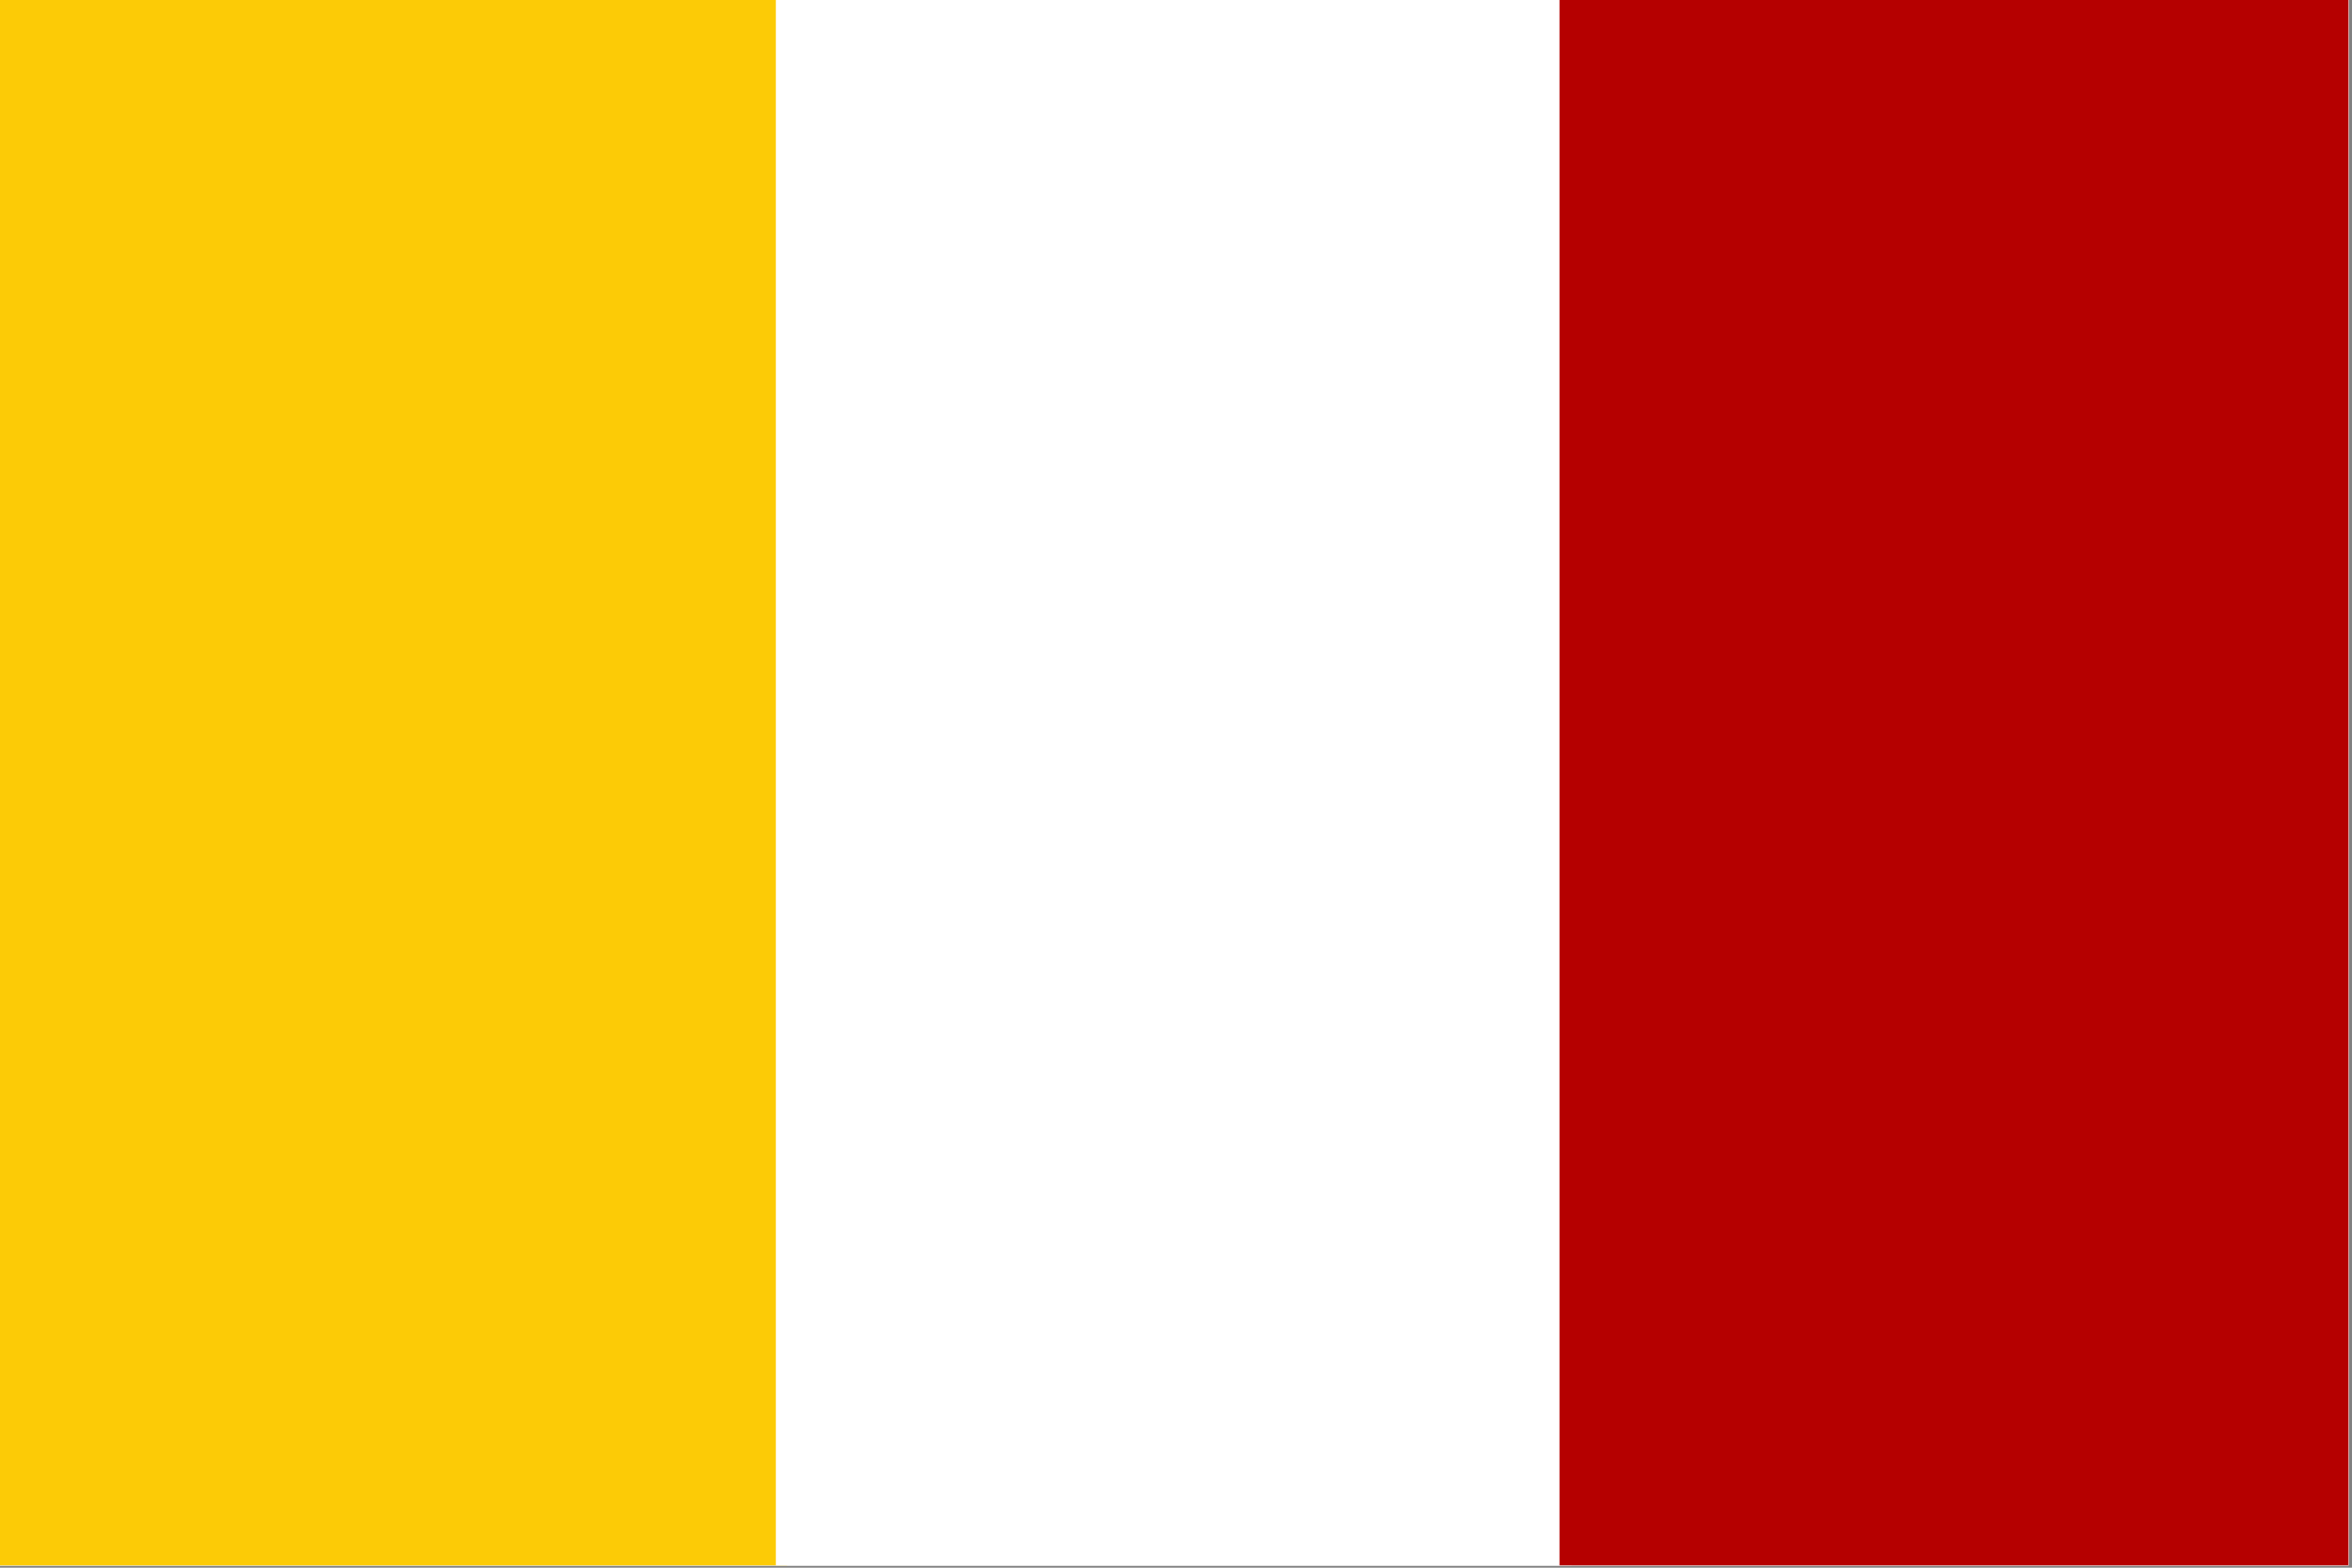<?xml version="1.0" encoding="UTF-8"?>
<svg xmlns="http://www.w3.org/2000/svg" xmlns:xlink="http://www.w3.org/1999/xlink" width="506.25pt" height="337.5pt" viewBox="0 0 506.25 337.5" version="1.2">
<rect x="0" y="0" width="506.25" height="337.5" fill="#808080" stroke="none"/>
<defs>
<clipPath id="clip1">
  <path d="M 0 0 L 505.5 0 L 505.5 337 L 0 337 Z M 0 0 "/>
</clipPath>
<clipPath id="clip2">
  <path d="M 0 0 L 170 0 L 170 337 L 0 337 Z M 0 0 "/>
</clipPath>
<clipPath id="clip3">
  <path d="M 166.109 0 L 339 0 L 339 337 L 166.109 337 Z M 166.109 0 "/>
</clipPath>
<clipPath id="clip4">
  <path d="M 335.105 0 L 505.5 0 L 505.5 337 L 335.105 337 Z M 335.105 0 "/>
</clipPath>
</defs>
<g id="surface1">
<g clip-path="url(#clip1)" clip-rule="nonzero">
<path style=" stroke:none;fill-rule:nonzero;fill:rgb(100%,100%,100%);fill-opacity:1;" d="M 0 0 L 505.5 0 L 505.5 337 L 0 337 Z M 0 0 "/>
<path style=" stroke:none;fill-rule:nonzero;fill:rgb(100%,100%,100%);fill-opacity:1;" d="M 0 0 L 505.5 0 L 505.5 337 L 0 337 Z M 0 0 "/>
<rect x="0" y="0" width="506.25" height="337.5" style="fill:rgb(100%,100%,100%);fill-opacity:1;stroke:none;"/>
<path style=" stroke:none;fill-rule:nonzero;fill:rgb(100%,100%,100%);fill-opacity:1;" d="M -1.879 -1.25 L 506.613 -1.25 L 506.613 338.117 L -1.879 338.117 Z M -1.879 -1.25 "/>
<path style=" stroke:none;fill-rule:nonzero;fill:rgb(100%,100%,100%);fill-opacity:1;" d="M -1.879 -1.25 L 506.613 -1.25 L 506.613 338.117 L -1.879 338.117 Z M -1.879 -1.25 "/>
</g>
<g clip-path="url(#clip2)" clip-rule="nonzero">
<path style=" stroke:none;fill-rule:nonzero;fill:rgb(98.819%,79.61%,2.35%);fill-opacity:1;" d="M -1.879 -1.238 L 169.406 -1.238 L 169.406 338.281 L -1.879 338.281 Z M -1.879 -1.238 "/>
</g>
<g clip-path="url(#clip3)" clip-rule="nonzero">
<path style=" stroke:none;fill-rule:nonzero;fill:rgb(100%,100%,100%);fill-opacity:1;" d="M 166.996 -1.238 L 338.281 -1.238 L 338.281 338.281 L 166.996 338.281 Z M 166.996 -1.238 "/>
</g>
<g clip-path="url(#clip4)" clip-rule="nonzero">
<path style=" stroke:none;fill-rule:nonzero;fill:rgb(70.979%,0%,0%);fill-opacity:1;" d="M 335.672 -1.238 L 506.957 -1.238 L 506.957 338.281 L 335.672 338.281 Z M 335.672 -1.238 "/>
</g>
</g>
</svg>
